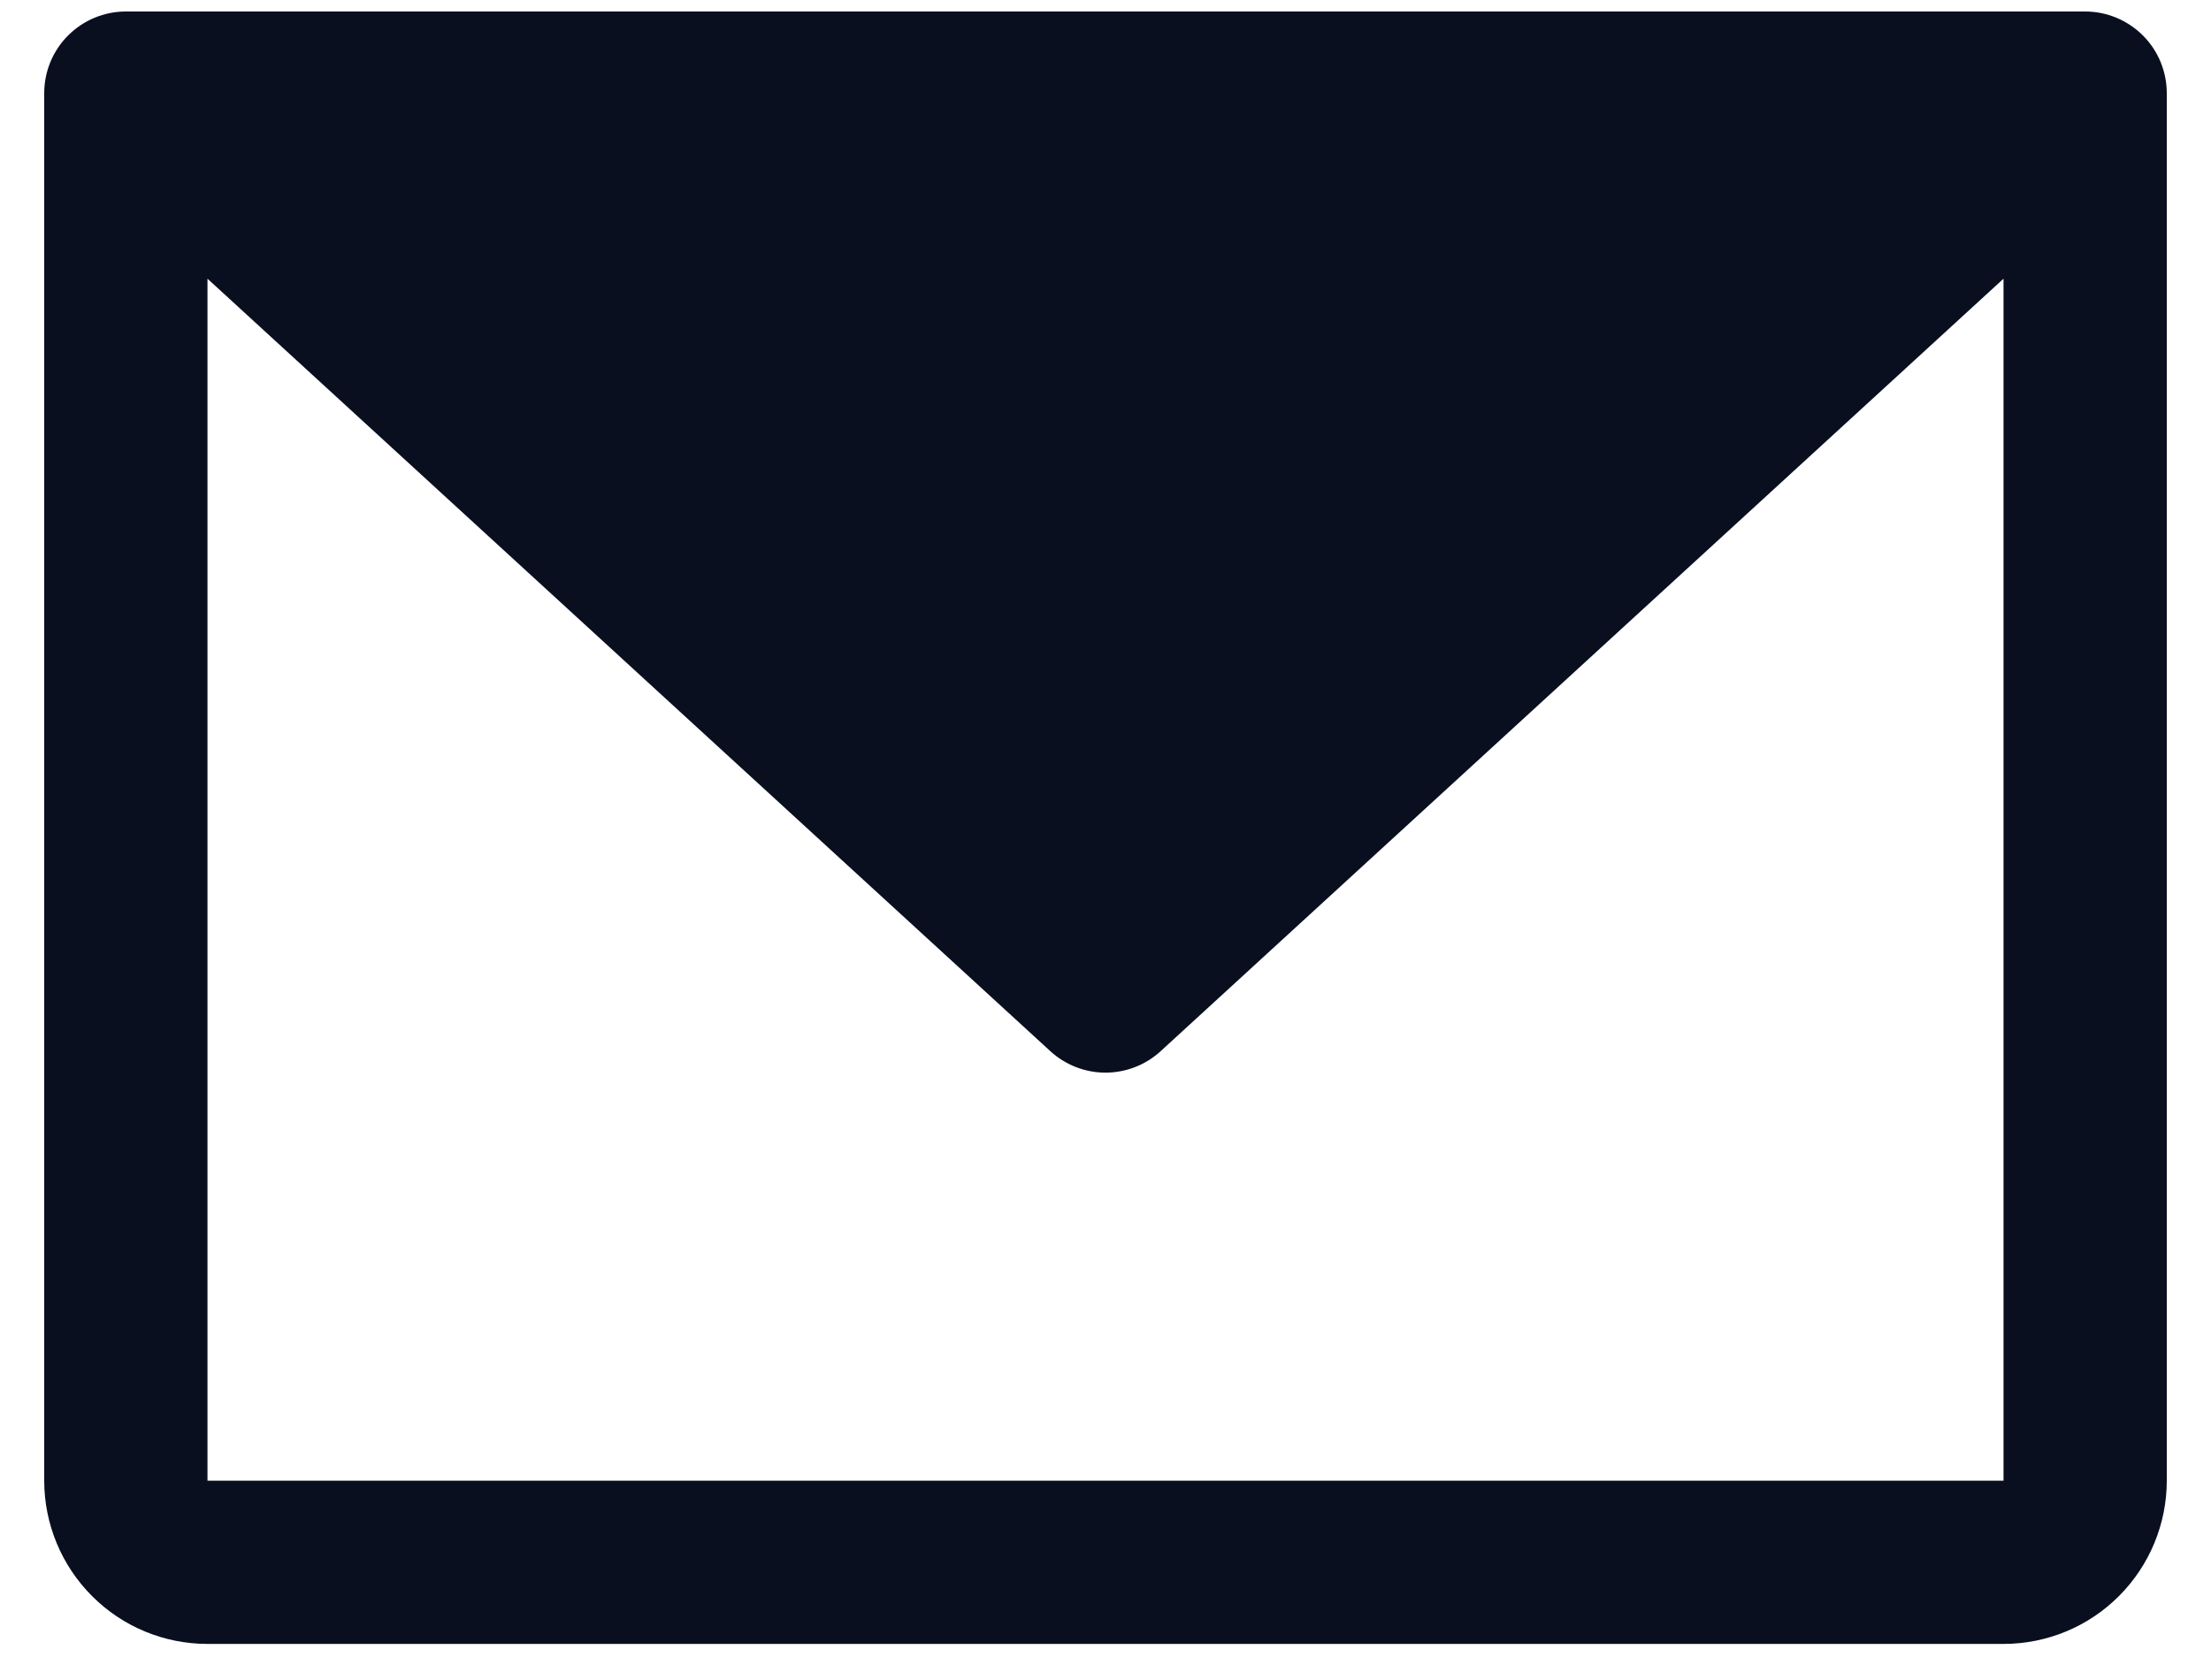 <svg width="25" height="19" viewBox="0 0 25 19" fill="none" xmlns="http://www.w3.org/2000/svg">
<path d="M23.577 0.13H1.423C1.178 0.13 0.943 0.228 0.77 0.401C0.597 0.574 0.5 0.809 0.5 1.054V16.746C0.5 17.235 0.695 17.705 1.041 18.051C1.387 18.398 1.857 18.592 2.346 18.592H22.654C23.143 18.592 23.613 18.398 23.959 18.051C24.305 17.705 24.5 17.235 24.5 16.746V1.054C24.5 0.809 24.403 0.574 24.23 0.401C24.056 0.228 23.822 0.13 23.577 0.13ZM22.654 16.746H2.346V3.152L11.876 11.888C12.046 12.044 12.269 12.131 12.5 12.131C12.731 12.131 12.954 12.044 13.124 11.888L22.654 3.152V16.746Z" fill="#090F1F"/>
</svg>
